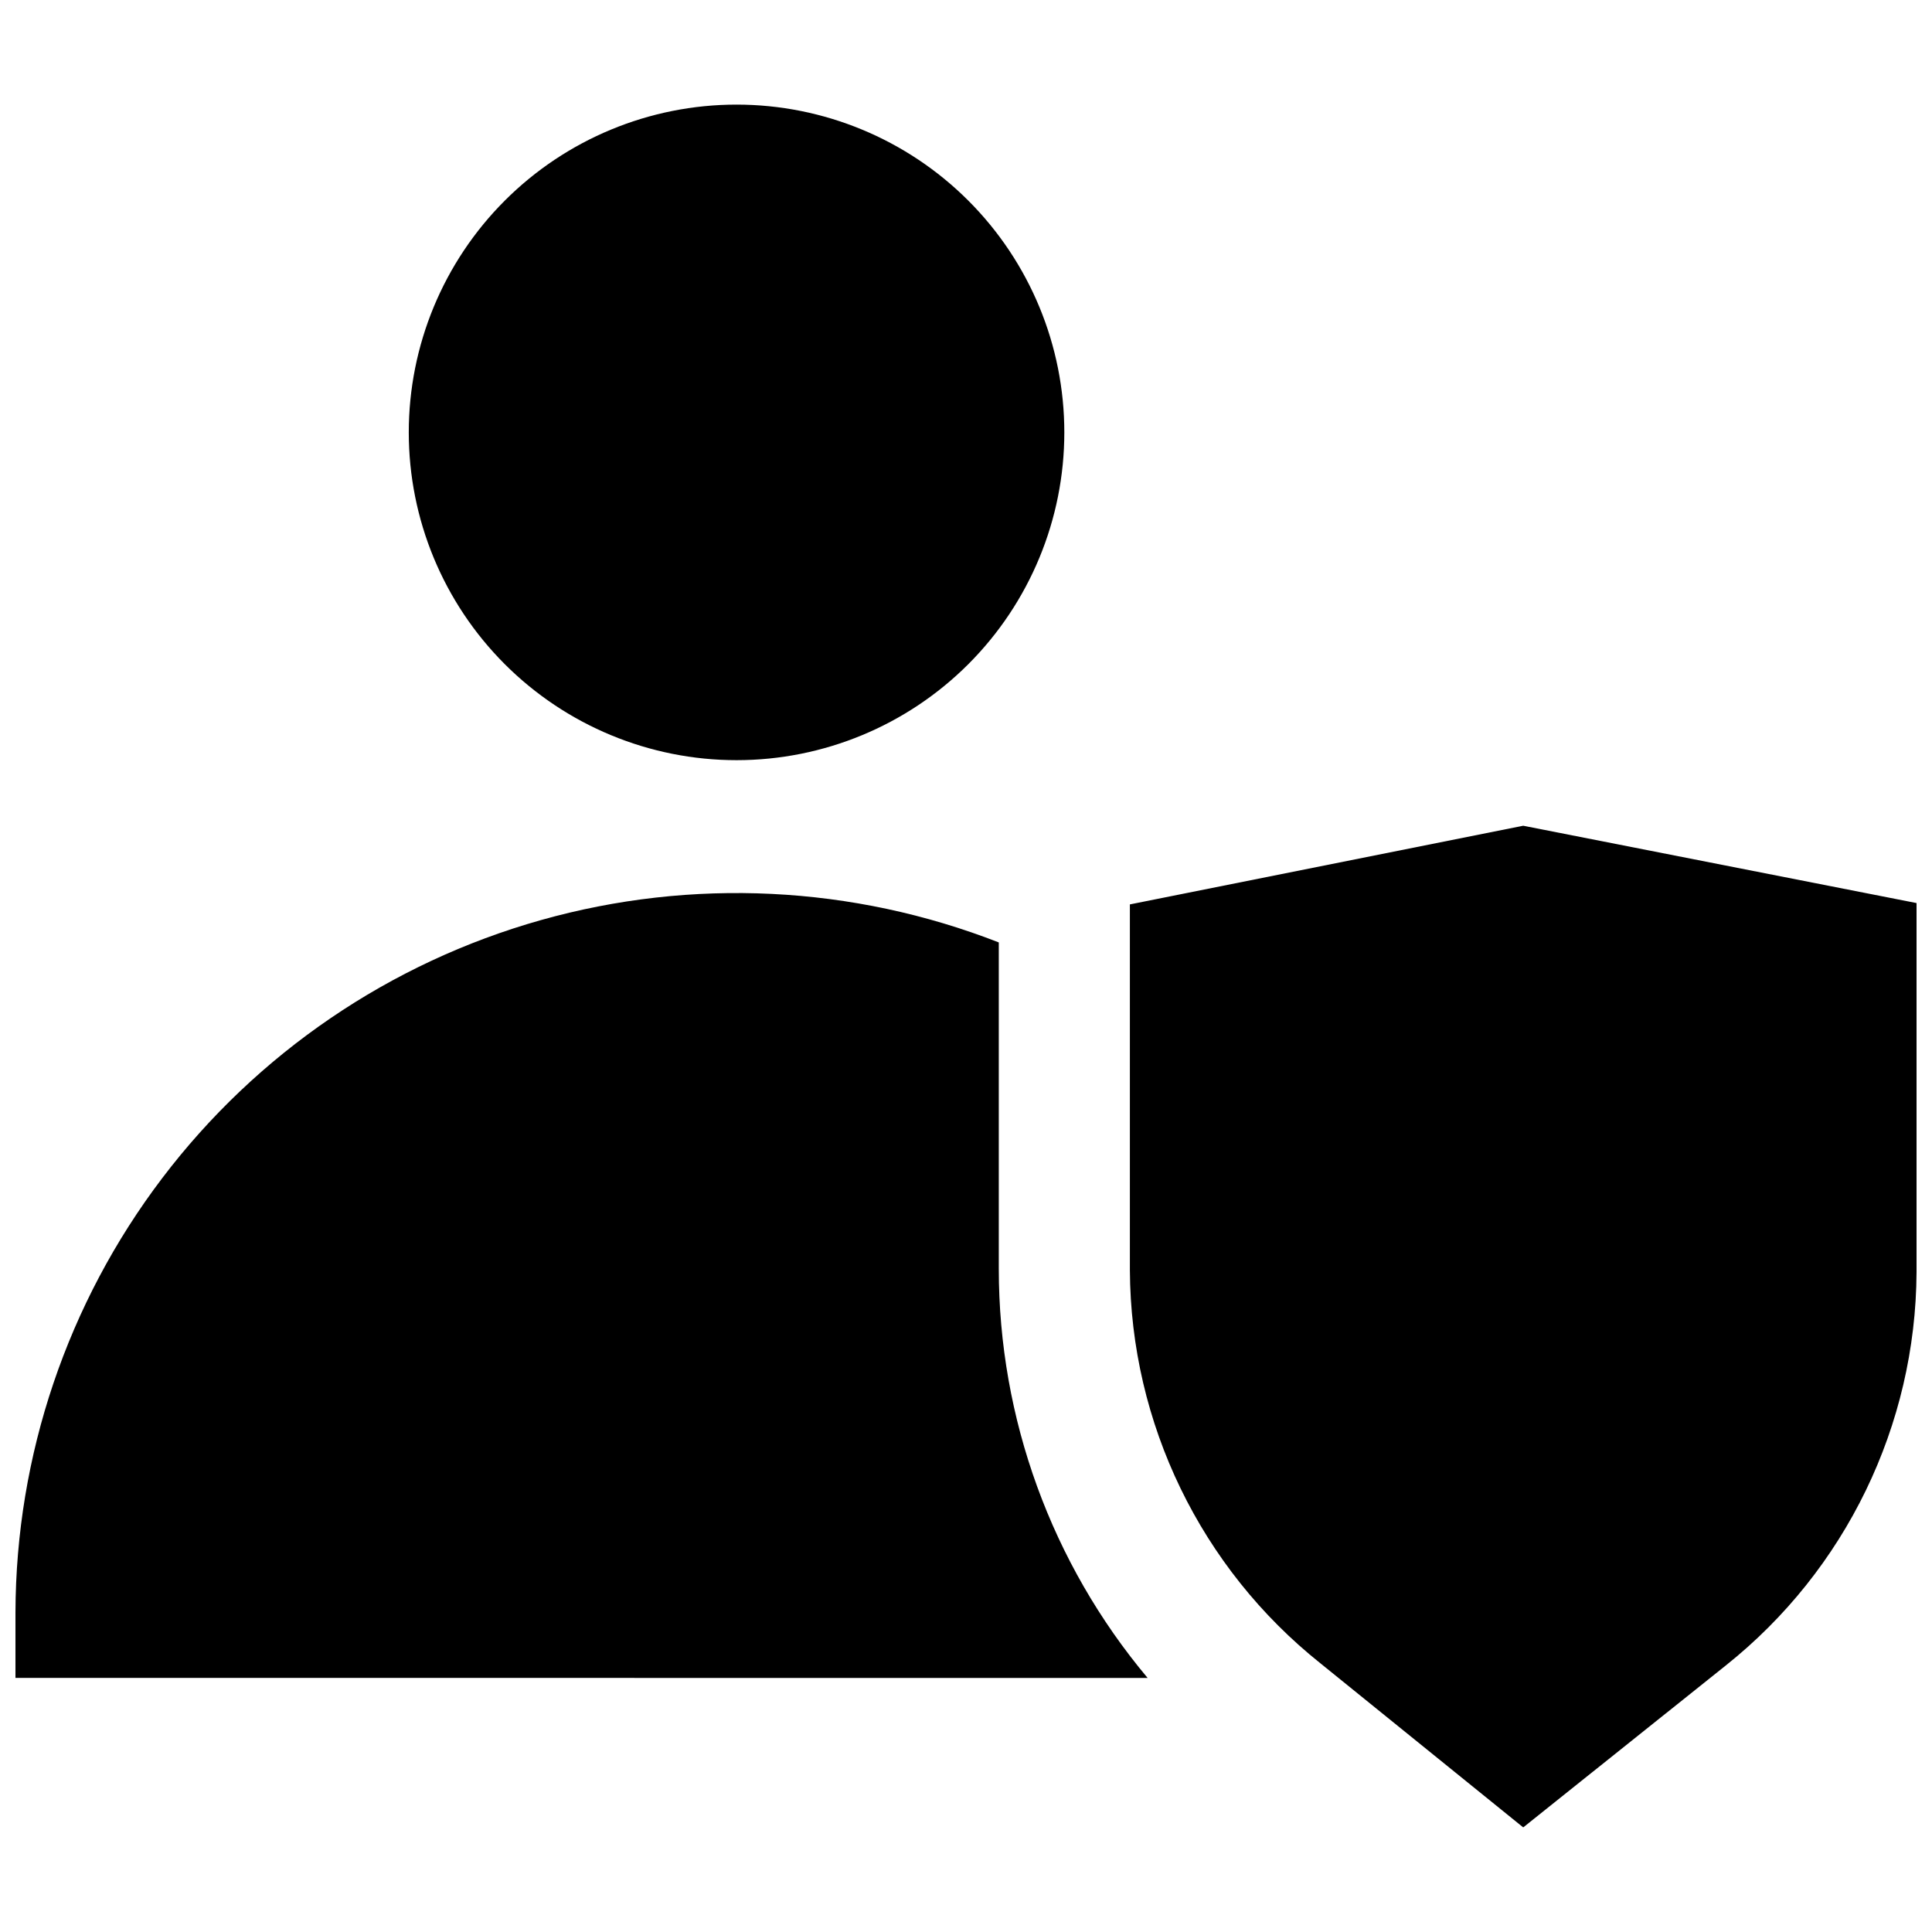 <?xml version="1.0" encoding="UTF-8"?>
<!-- Uploaded to: SVG Repo, www.svgrepo.com, Generator: SVG Repo Mixer Tools -->
<svg width="800px" height="800px" version="1.1" viewBox="144 144 512 512" xmlns="http://www.w3.org/2000/svg">
 <defs>
  <clipPath id="a">
   <path d="m148.09 171h503.81v458h-503.81z"/>
  </clipPath>
 </defs>
 <g clip-path="url(#a)">
  <path d="m252.33 258.59c0-23.039 9.148-45.133 25.441-61.422 16.289-16.293 38.383-25.445 61.422-25.445 23.035 0 45.129 9.152 61.422 25.445 16.289 16.289 25.441 38.383 25.441 61.422 0 23.035-9.152 45.129-25.441 61.422-16.293 16.289-38.387 25.441-61.422 25.441-23.039 0-45.133-9.152-61.422-25.441-16.293-16.293-25.441-38.387-25.441-61.422zm295.34 104.24-104.24 20.848v96.941-0.004c0.203 40.605 18.793 78.934 50.555 104.23l53.684 43.434 53.684-42.91h-0.004c31.766-25.301 50.352-63.629 50.555-104.24v-97.809zm-138.98 30.922h-0.004c-38.719-15.117-81.312-17.195-121.32-5.922-40.012 11.273-75.25 35.285-100.38 68.395-25.133 33.109-38.785 73.508-38.887 115.07v17.371l300.03 0.004c-25.477-30.379-39.438-68.762-39.438-108.41z"/>
 </g>
</svg>